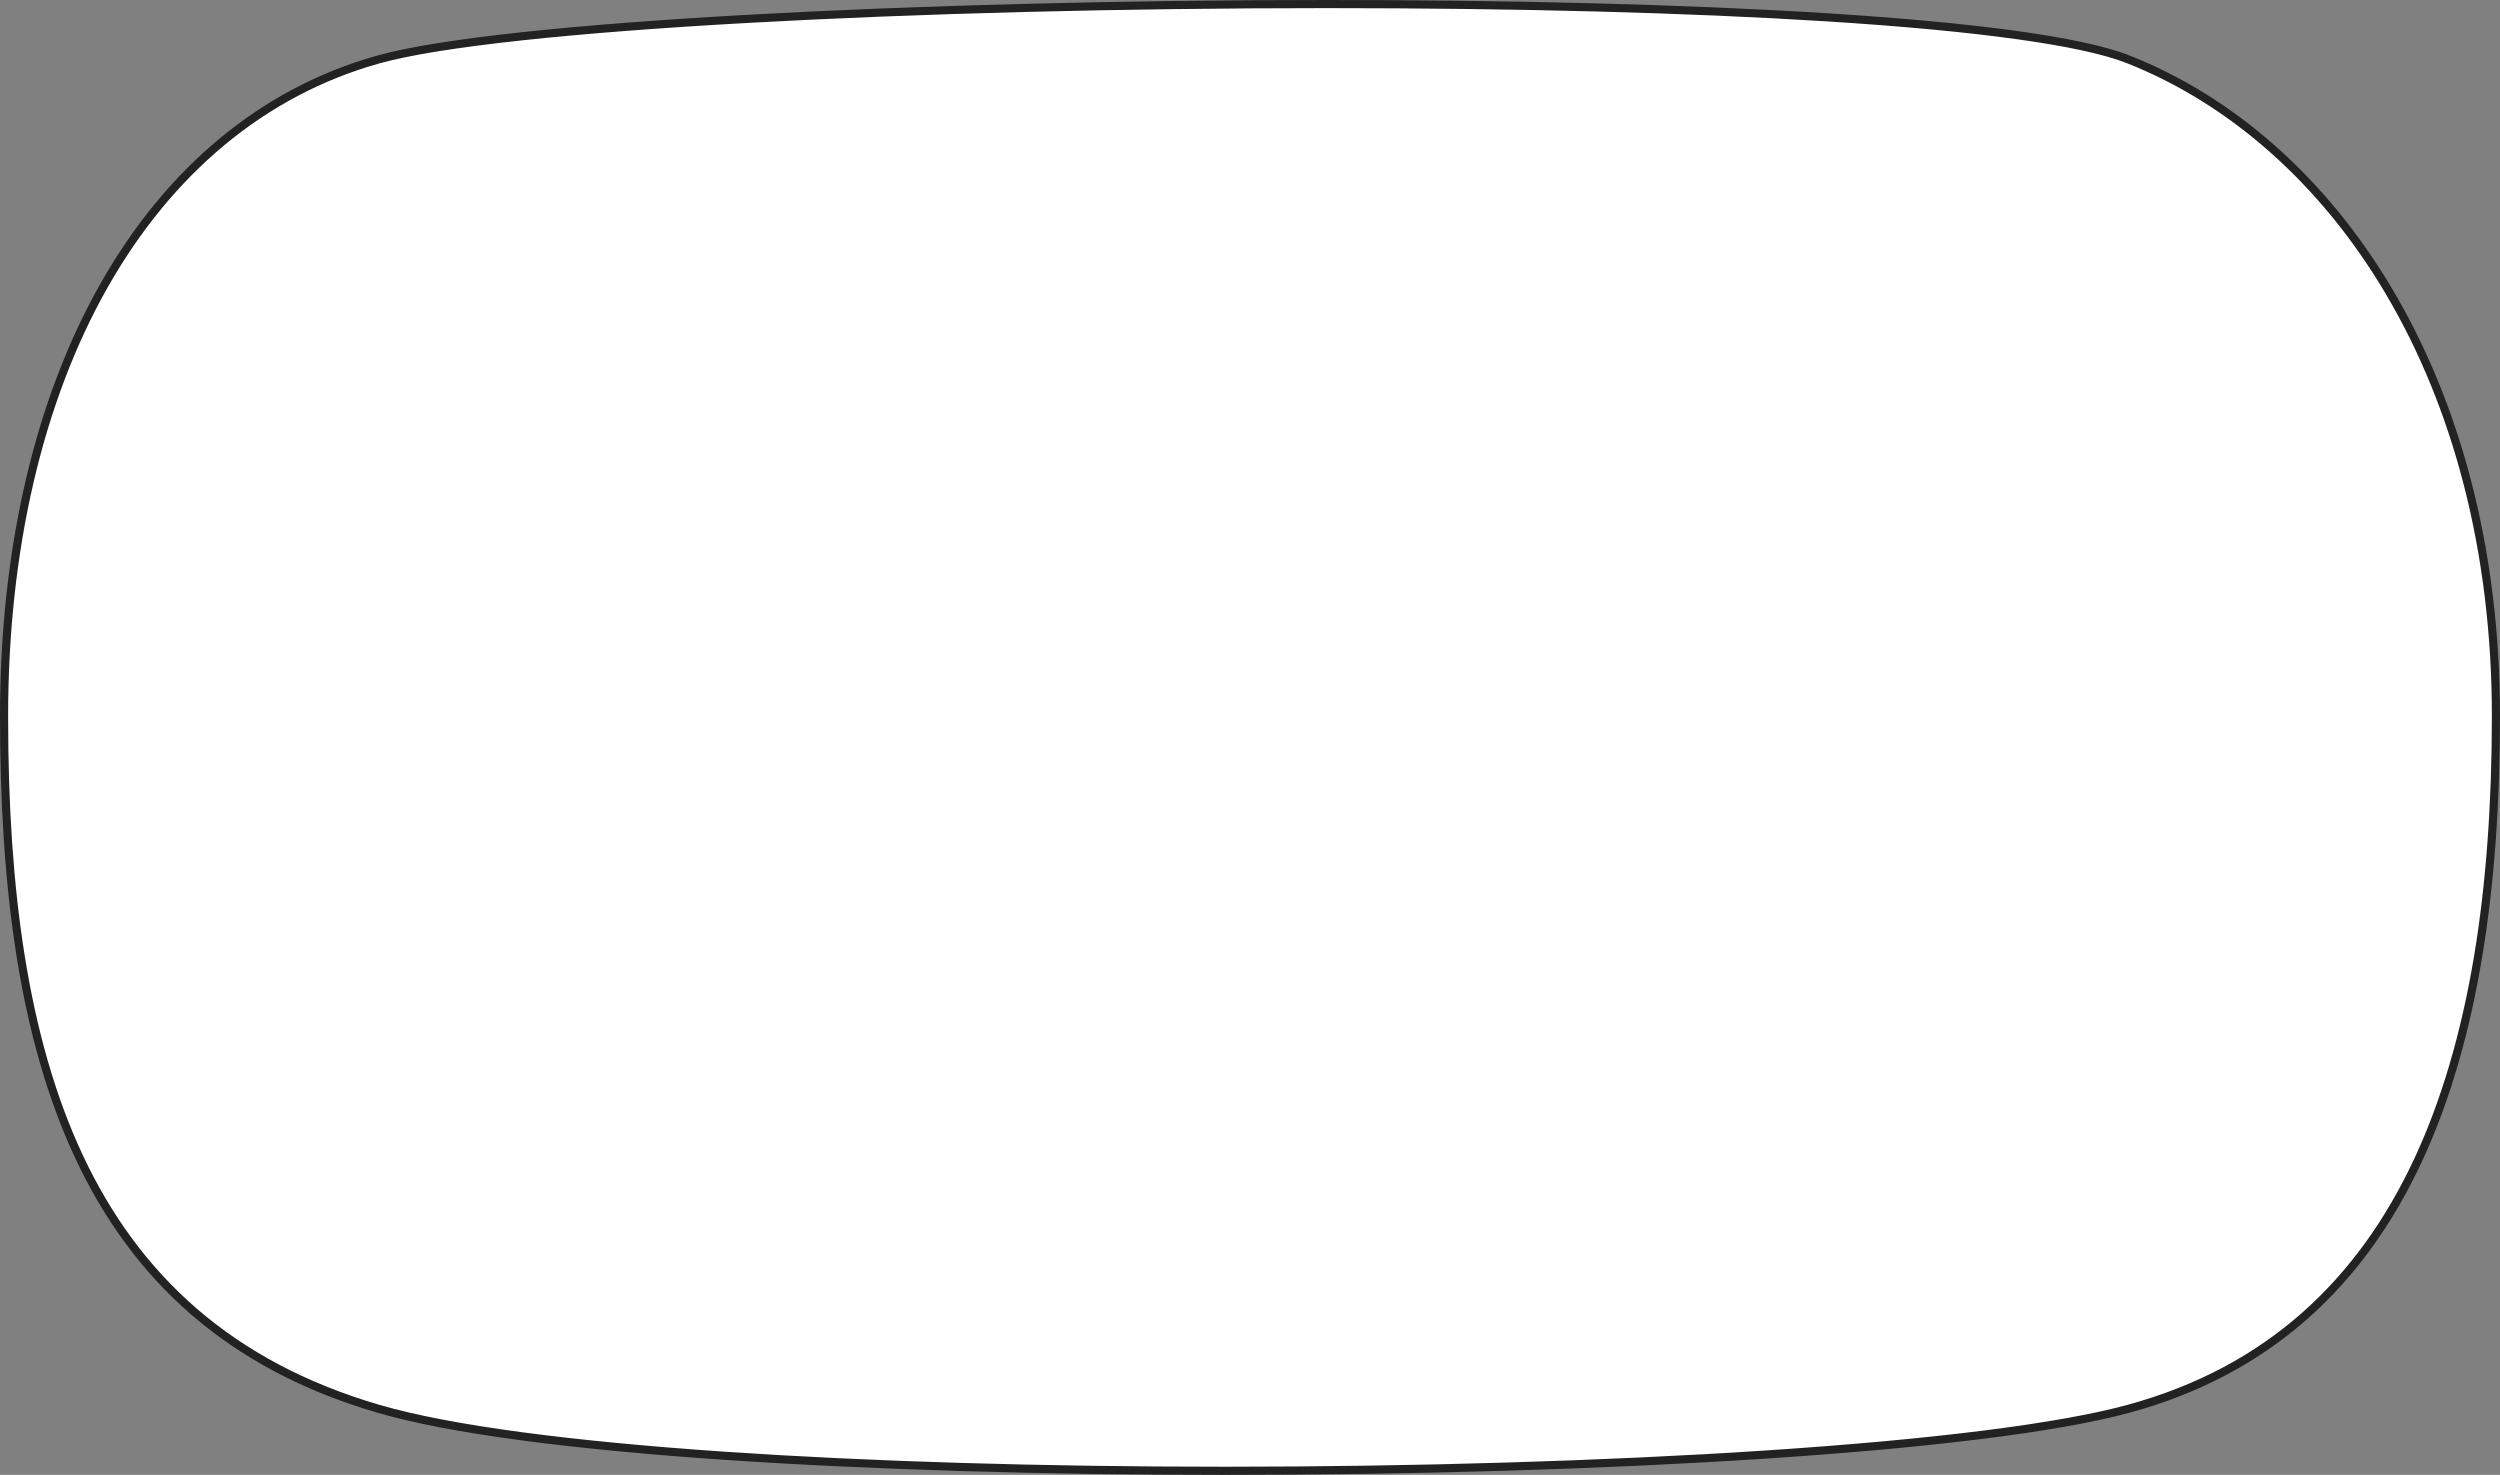 <svg xmlns="http://www.w3.org/2000/svg" width="307.66" height="181.501" viewBox="0 0 307.66 181.501">
  <rect x="0" y="0" width="307.66" height="181.501" fill="#808080" stroke="none"/>
  <g id="パス_11887" data-name="パス 11887" transform="translate(0 6.844)" fill="#fff">
    <path d="M 150.773 174.157 C 128.187 174.157 106.845 173.515 89.056 172.299 C 79.609 171.654 71.261 170.853 64.245 169.917 C 56.827 168.928 50.872 167.785 46.547 166.52 C 42.026 165.198 37.802 163.5 33.993 161.474 C 30.295 159.506 26.875 157.169 23.827 154.527 C 20.875 151.968 18.181 149.042 15.818 145.832 C 13.536 142.731 11.491 139.266 9.74 135.532 C 8.056 131.941 6.589 127.985 5.379 123.774 C 4.223 119.749 3.263 115.355 2.526 110.712 C 1.163 102.123 0.5 92.508 0.5 81.314 C 0.5 60.827 4.758 42.488 12.812 28.28 C 16.805 21.238 21.678 15.3 27.296 10.63 C 33.026 5.868 39.501 2.453 46.542 0.481 C 50.204 -0.544 56.138 -1.504 64.179 -2.372 C 71.805 -3.194 81.167 -3.918 92.005 -4.522 C 113.073 -5.697 138.393 -6.344 163.302 -6.344 C 186.646 -6.344 207.914 -5.78 224.806 -4.714 C 233.896 -4.14 241.621 -3.425 247.767 -2.589 C 254.293 -1.701 259.058 -0.673 261.928 0.465 C 268.281 2.983 274.245 6.687 279.655 11.473 C 285.169 16.352 290.002 22.264 294.018 29.046 C 298.192 36.096 301.431 44.001 303.645 52.543 C 305.978 61.543 307.16 71.224 307.16 81.314 C 307.16 92.194 306.421 102.145 304.964 110.892 C 303.375 120.425 300.877 128.88 297.537 136.022 C 295.772 139.795 293.733 143.29 291.475 146.409 C 289.141 149.632 286.505 152.55 283.64 155.081 C 280.683 157.693 277.395 159.97 273.867 161.849 C 270.23 163.786 266.231 165.357 261.981 166.518 C 253.444 168.85 237.899 170.807 217.028 172.176 C 197.566 173.454 174.036 174.157 150.773 174.157 Z" stroke="none"/>
    <path d="M 163.301 -5.844 C 138.402 -5.844 113.091 -5.197 92.032 -4.023 C 81.203 -3.419 71.85 -2.696 64.233 -1.875 C 56.219 -1.01 50.312 -0.055 46.677 0.963 C 39.704 2.916 33.291 6.298 27.616 11.015 C 22.044 15.645 17.21 21.537 13.247 28.526 C 5.235 42.66 1 60.913 1 81.314 C 1 92.481 1.661 102.071 3.02 110.633 C 3.754 115.256 4.709 119.631 5.86 123.636 C 7.062 127.822 8.52 131.753 10.192 135.32 C 11.93 139.024 13.958 142.461 16.22 145.535 C 18.561 148.716 21.231 151.614 24.155 154.149 C 27.174 156.767 30.563 159.083 34.228 161.032 C 38.007 163.043 42.199 164.728 46.687 166.04 C 50.988 167.298 56.918 168.435 64.311 169.421 C 71.317 170.355 79.654 171.156 89.09 171.801 C 106.868 173.015 128.198 173.657 150.773 173.657 C 174.026 173.657 197.544 172.954 216.995 171.677 C 237.833 170.31 253.344 168.359 261.849 166.035 C 266.063 164.884 270.027 163.327 273.632 161.407 C 277.125 159.547 280.381 157.292 283.309 154.706 C 286.146 152.199 288.757 149.309 291.07 146.115 C 293.309 143.022 295.333 139.555 297.084 135.81 C 300.404 128.71 302.89 120.298 304.471 110.809 C 305.923 102.09 306.66 92.166 306.66 81.314 C 306.66 71.266 305.483 61.628 303.161 52.668 C 300.959 44.172 297.738 36.31 293.588 29.301 C 289.598 22.564 284.799 16.692 279.324 11.848 C 273.958 7.1 268.043 3.427 261.744 0.93 C 256.227 -1.258 243.443 -3.036 224.775 -4.215 C 207.893 -5.281 186.635 -5.844 163.301 -5.844 M 163.301 -6.844 C 207.697 -6.844 250.066 -4.776 262.113 0 C 287.611 10.108 307.66 39.564 307.66 81.314 C 307.66 123.064 297.055 157.454 262.113 167 C 244.085 171.925 197.114 174.657 150.773 174.657 C 107.294 174.657 64.371 172.253 46.407 167 C 9.296 156.148 0 123.064 0 81.314 C 0 39.564 17.538 8.086 46.407 0 C 61.636 -4.266 113.732 -6.844 163.301 -6.844 Z" stroke="none" fill="#222"/>
  </g>
</svg>
